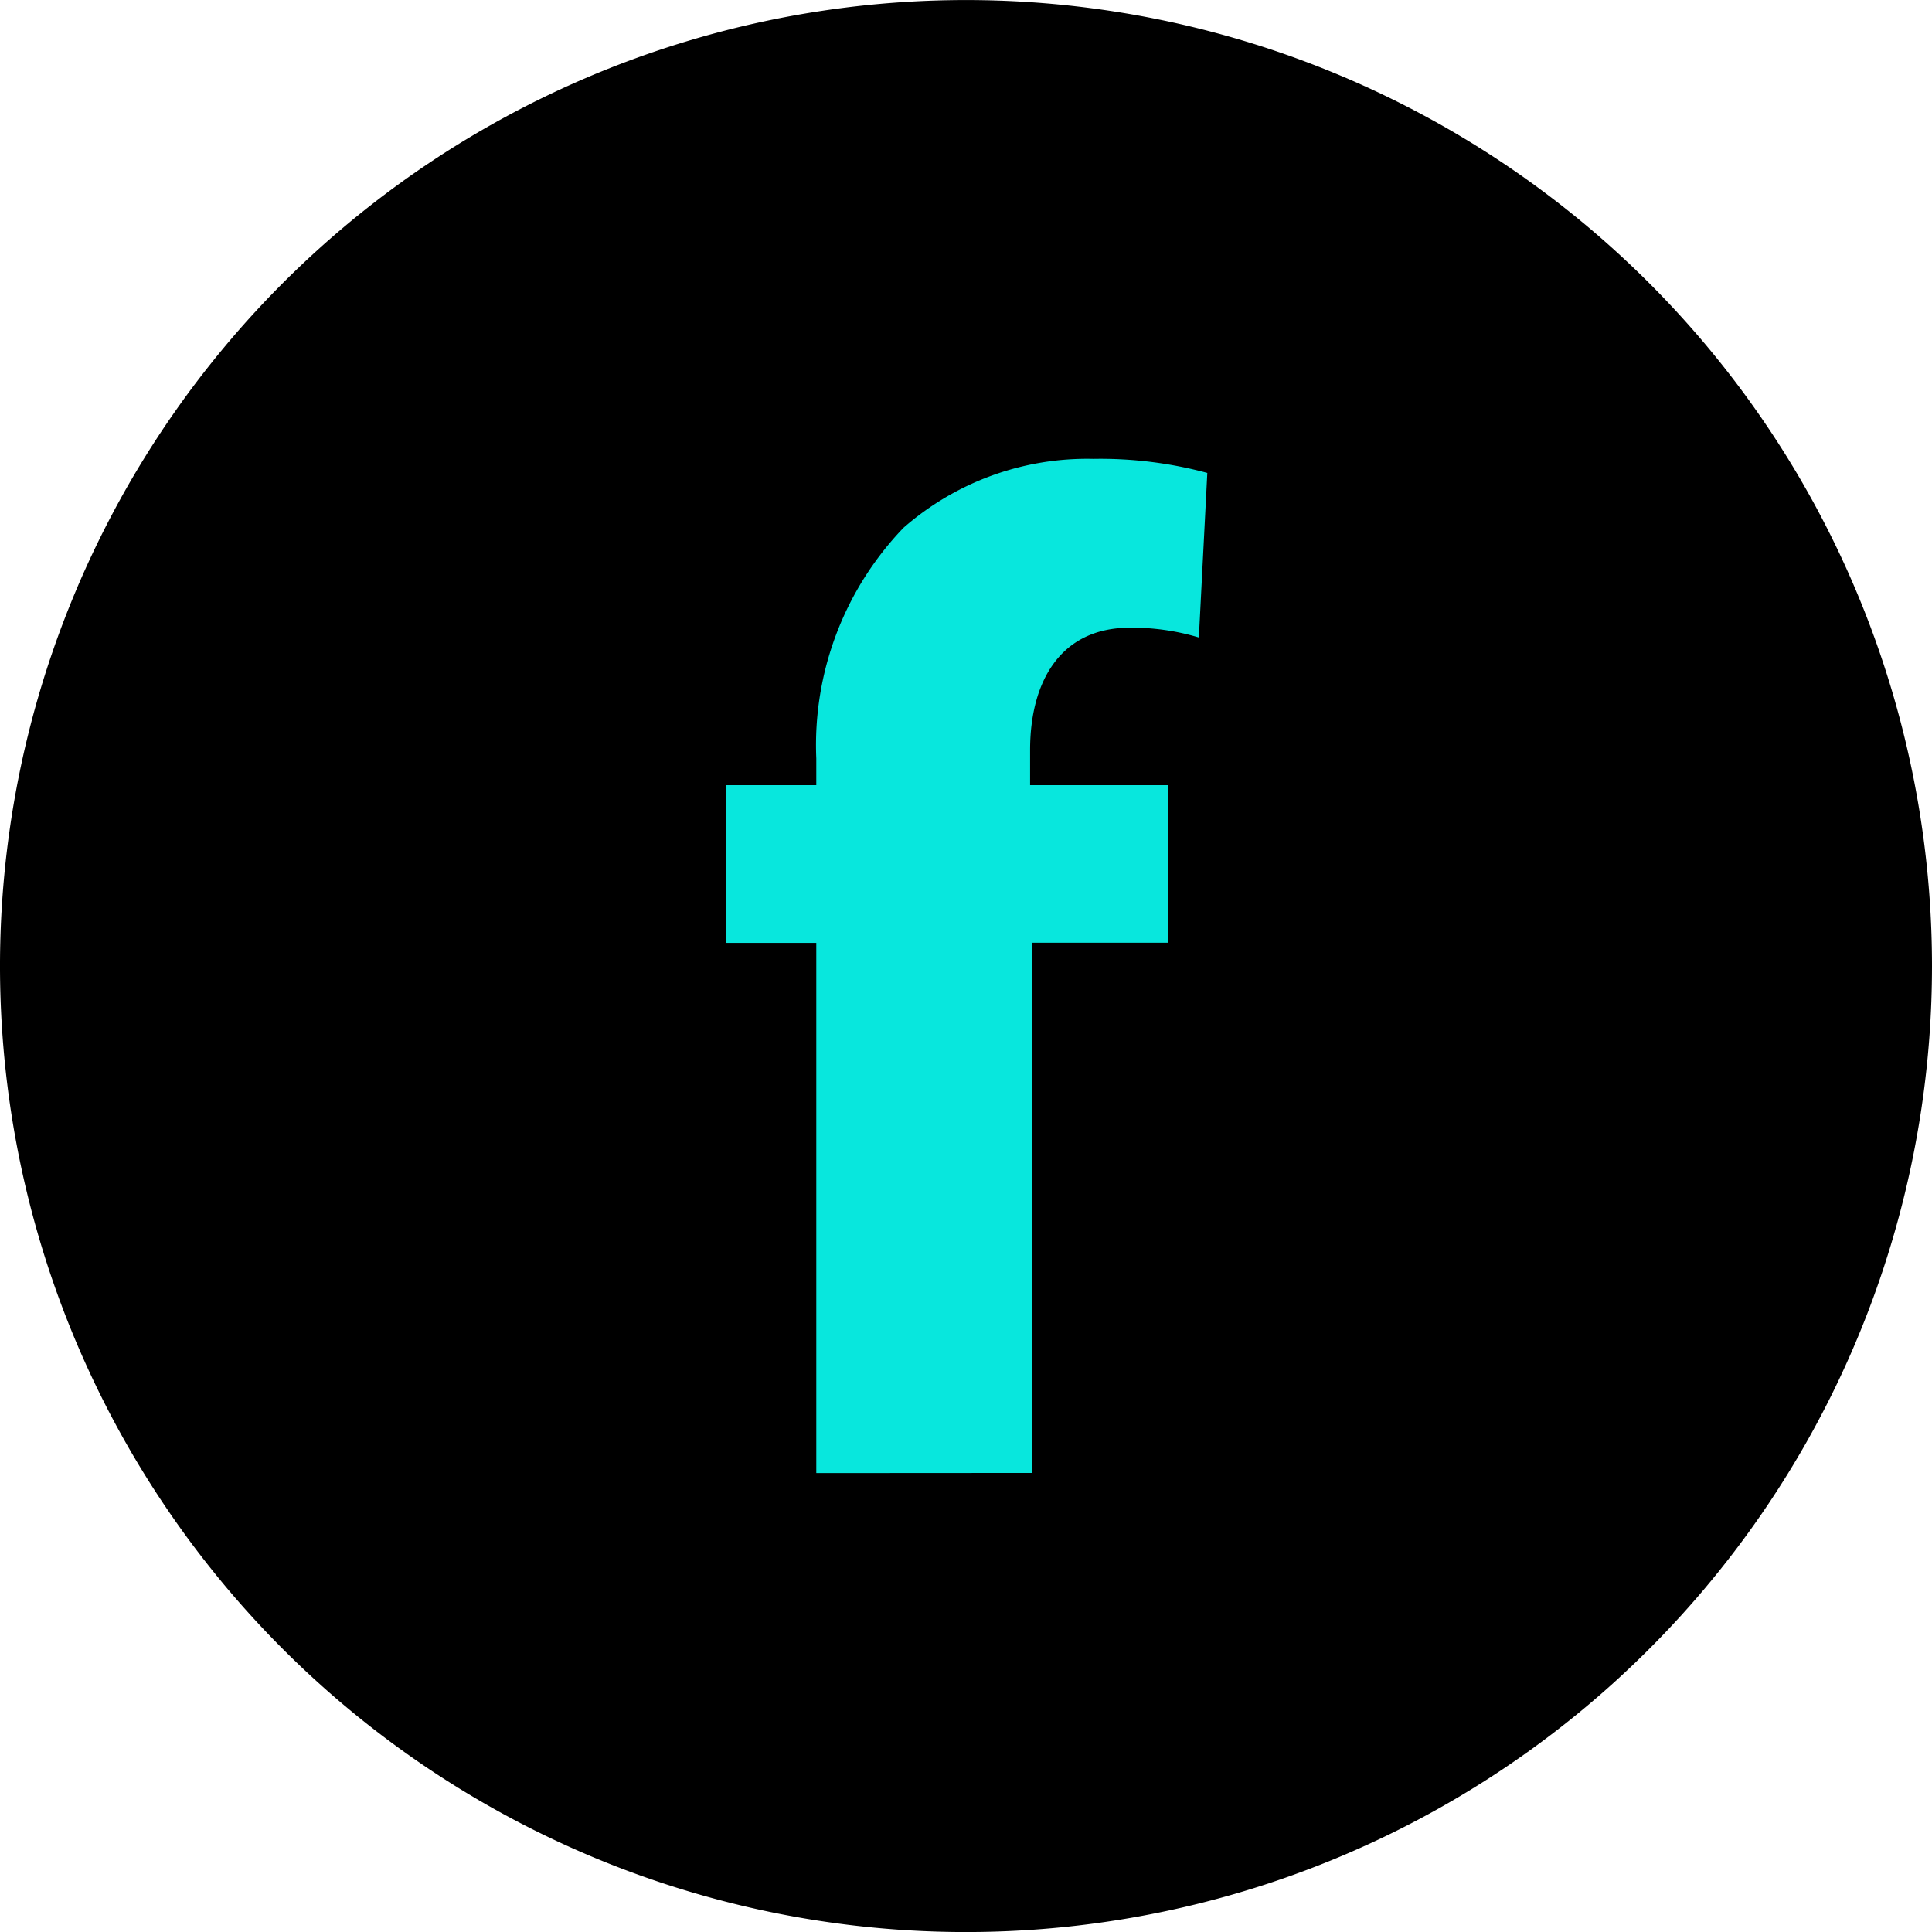 <svg xmlns="http://www.w3.org/2000/svg" width="42.562" height="42.563" viewBox="0 0 42.562 42.563"><defs><style>.a{fill:#08e7dd;}</style></defs><g transform="translate(-917 -4692.98)"><g transform="translate(-1385.765 -323.423)"><path d="M2345.327,5037.686a21.281,21.281,0,1,1-21.281-21.282A21.281,21.281,0,0,1,2345.327,5037.686Z"/></g><g transform="translate(-1330.492 -323.423)"><path class="a" d="M2265.475,5048.855v-11.681h-1.983V5033.7h1.983v-.589a6.911,6.911,0,0,1,1.921-5.081,6.141,6.141,0,0,1,4.183-1.518,9.042,9.042,0,0,1,2.51.31l-.186,3.625a5.088,5.088,0,0,0-1.518-.216c-1.549,0-2.2,1.208-2.2,2.695v.774h3.036v3.471h-3v11.681Z"/></g></g></svg>